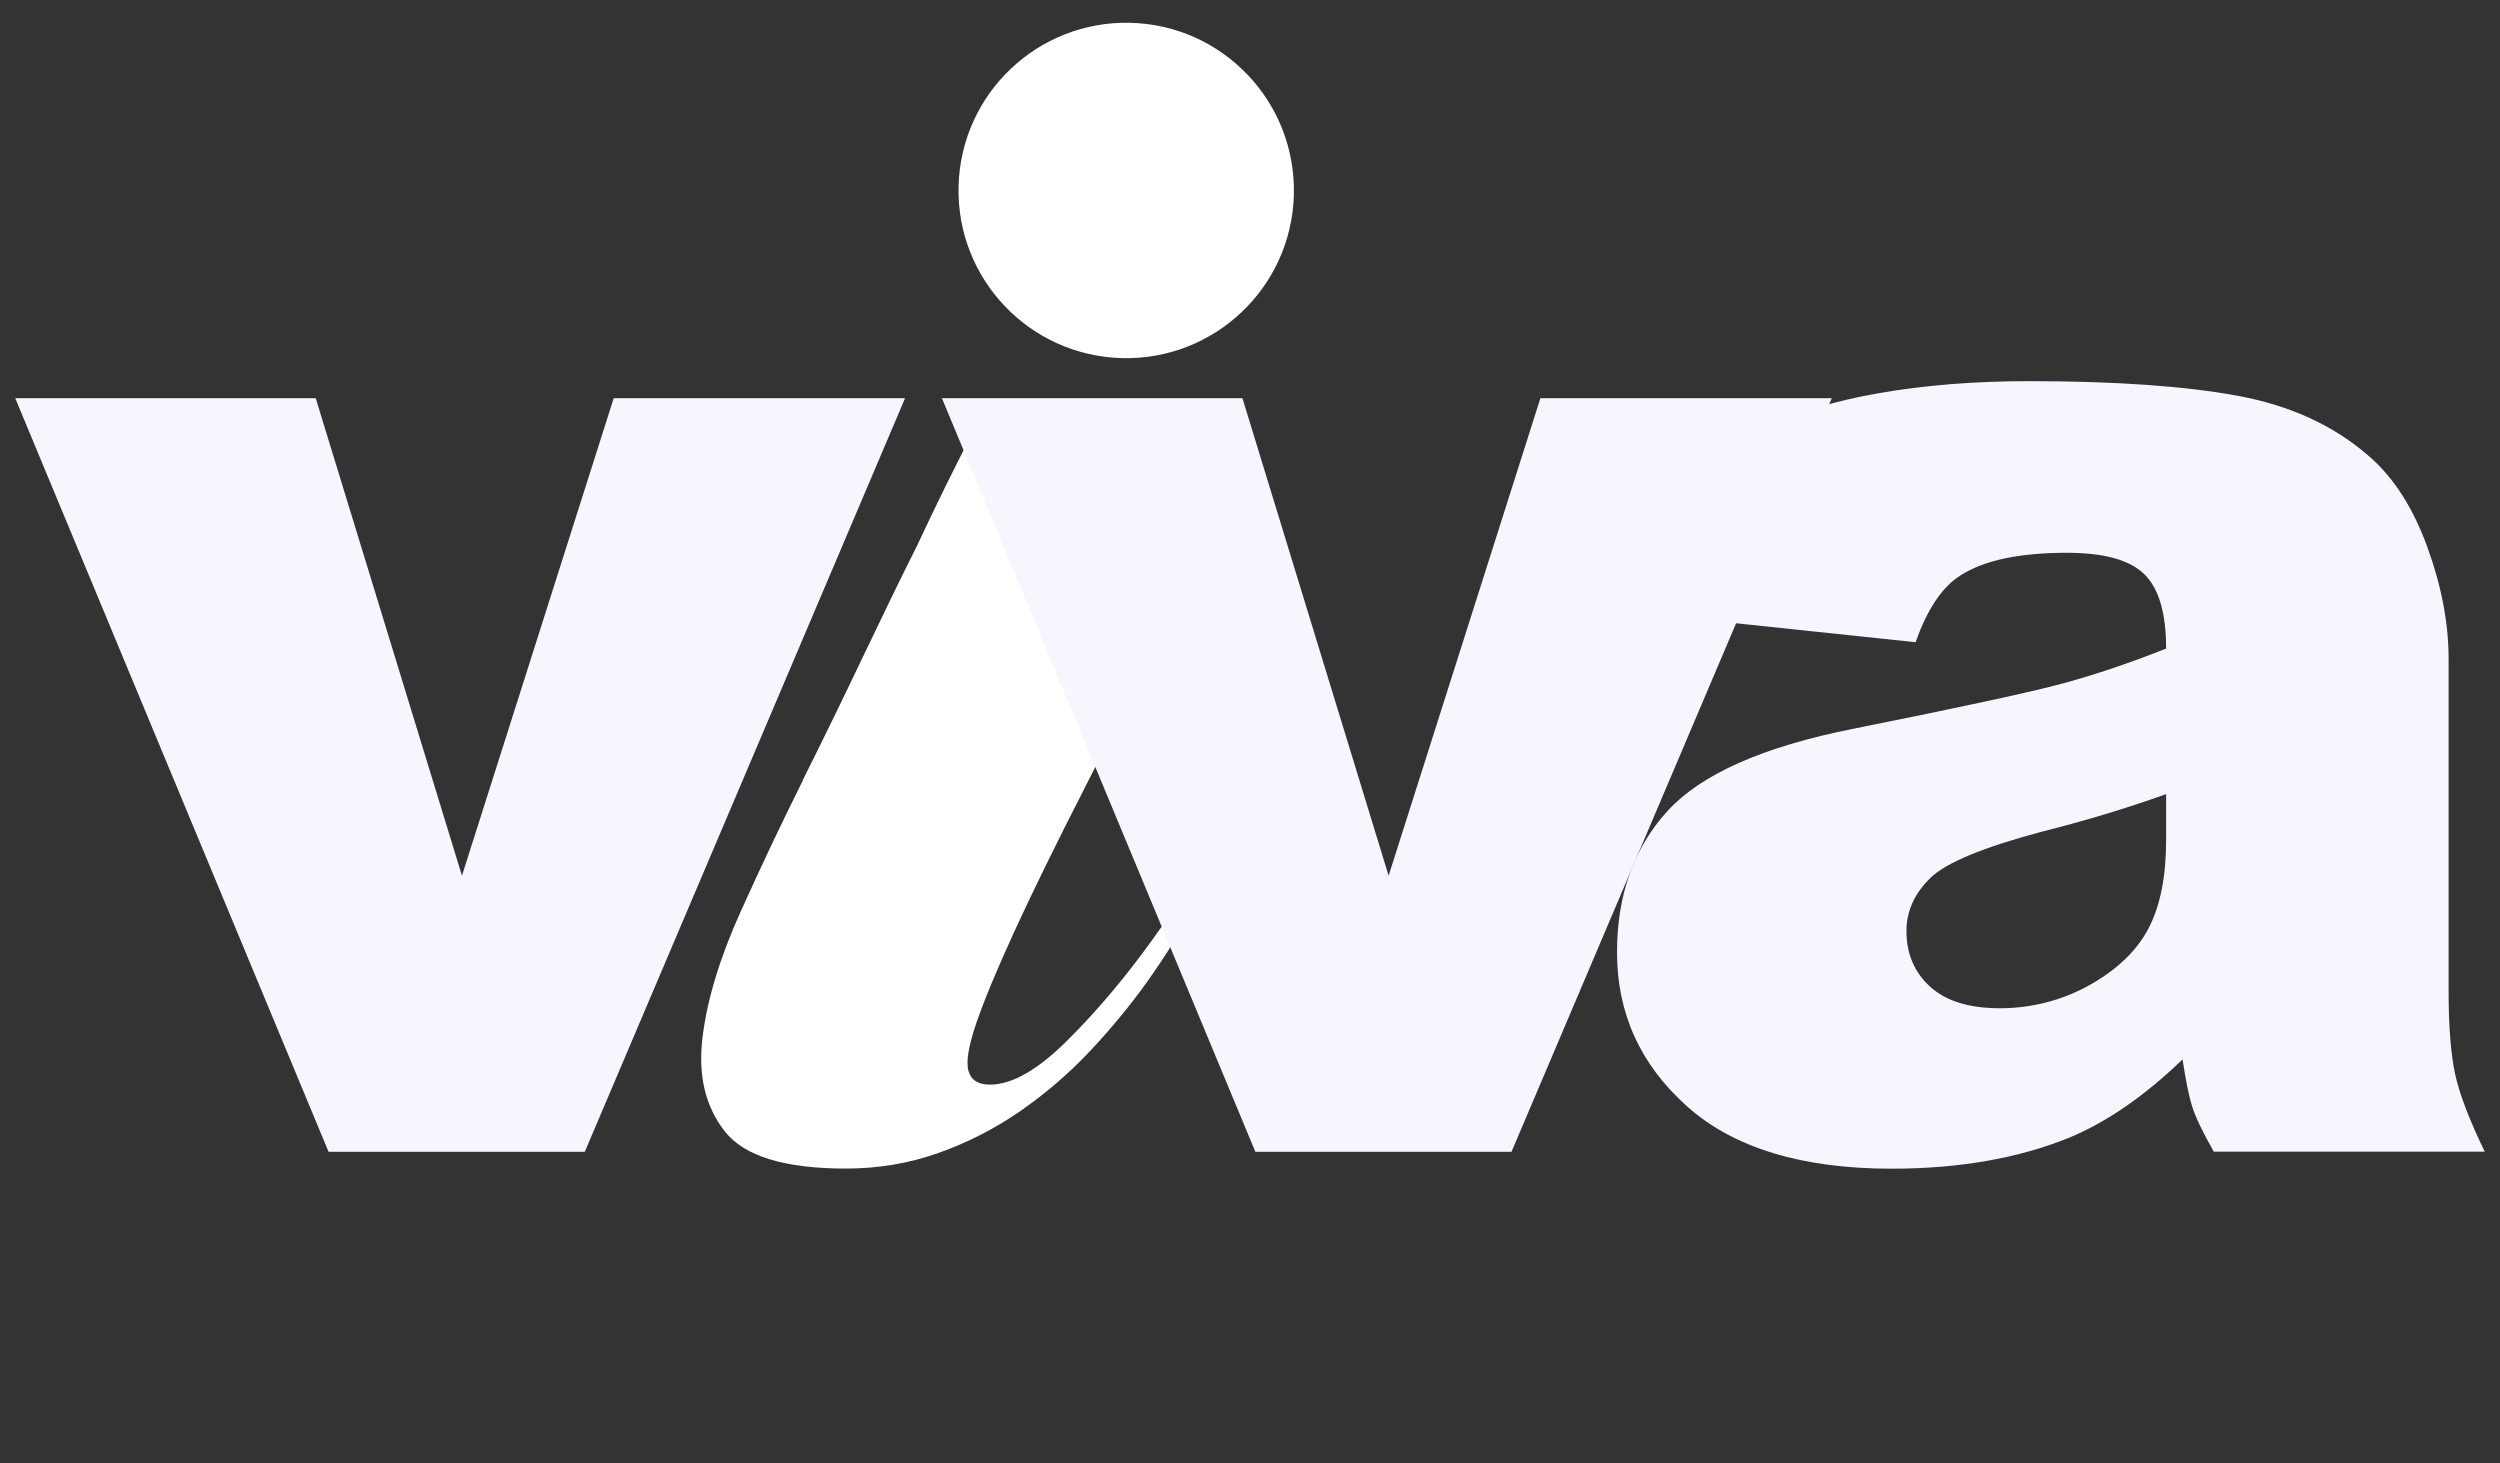 <svg width="82" height="48" viewBox="0 0 82 48" fill="none" xmlns="http://www.w3.org/2000/svg">
<rect x="0" y="0" width="82" height="48" fill="#333333" stroke="none"/>
<g clip-path="url(#clip0_55_1483)">
<path d="M26.324 25.603C27.006 24.238 27.666 22.884 28.306 21.539C28.947 20.197 29.542 18.968 30.099 17.858C30.698 16.576 31.294 15.363 31.892 14.211L41.191 14.503C40.68 15.568 40.911 15.087 40.274 16.451C39.721 17.604 39.046 18.968 38.257 20.546C37.469 22.122 36.582 23.874 35.604 25.792C34.622 27.71 33.845 29.302 33.269 30.557C32.692 31.816 32.275 32.82 32.021 33.563C31.767 34.31 31.68 34.833 31.767 35.129C31.851 35.429 32.086 35.576 32.472 35.576C33.197 35.576 34.05 35.087 35.031 34.105C36.013 33.124 36.927 32.036 37.783 30.842C38.807 29.435 39.853 27.858 40.919 26.107C39.982 28.412 38.871 30.459 37.594 32.248C37.041 33.018 36.419 33.764 35.74 34.488C35.058 35.212 34.3 35.864 33.469 36.441C32.639 37.017 31.741 37.476 30.782 37.817C29.823 38.158 28.807 38.329 27.741 38.329C25.736 38.329 24.413 37.923 23.776 37.112C23.136 36.3 22.893 35.277 23.041 34.041C23.189 32.805 23.606 31.429 24.288 29.913C24.97 28.4 25.653 26.96 26.335 25.595L26.324 25.603Z" fill="white"/>
<path d="M0.5 13.062H10.356L15.152 28.723L20.129 13.062H29.686L19.181 37.779H10.777L0.5 13.062Z" fill="#F5F6FF"/>
<path d="M30.895 13.062H40.752L45.547 28.723L50.525 13.062H60.081L49.577 37.779H41.176L30.895 13.062Z" fill="#F5F6FF"/>
<path d="M62.837 21.065L53.785 20.11C54.126 18.529 54.619 17.286 55.263 16.38C55.908 15.473 56.833 14.681 58.046 14.014C58.914 13.533 60.108 13.161 61.628 12.896C63.148 12.63 64.794 12.502 66.56 12.502C69.4 12.502 71.682 12.665 73.403 12.983C75.124 13.301 76.561 13.961 77.709 14.969C78.517 15.667 79.15 16.66 79.616 17.941C80.082 19.223 80.314 20.44 80.314 21.603V32.517C80.314 33.681 80.389 34.595 80.533 35.254C80.681 35.914 81.004 36.752 81.5 37.775H72.611C72.254 37.139 72.019 36.657 71.913 36.323C71.803 35.99 71.697 35.463 71.587 34.75C70.347 35.944 69.112 36.797 67.887 37.309C66.211 37.991 64.267 38.333 62.045 38.333C59.096 38.333 56.859 37.65 55.332 36.285C53.804 34.921 53.038 33.238 53.038 31.236C53.038 29.36 53.588 27.817 54.691 26.604C55.794 25.394 57.826 24.492 60.787 23.904C64.339 23.192 66.644 22.695 67.698 22.407C68.751 22.119 69.87 21.74 71.049 21.274C71.049 20.11 70.81 19.295 70.328 18.828C69.847 18.362 69.001 18.131 67.792 18.131C66.242 18.131 65.078 18.377 64.301 18.874C63.694 19.261 63.209 19.992 62.834 21.061L62.837 21.065ZM71.052 26.046C69.748 26.513 68.391 26.922 66.977 27.278C65.055 27.79 63.834 28.294 63.323 28.791C62.796 29.303 62.531 29.887 62.531 30.535C62.531 31.278 62.788 31.892 63.311 32.366C63.831 32.84 64.597 33.071 65.605 33.071C66.613 33.071 67.641 32.817 68.547 32.305C69.456 31.793 70.097 31.172 70.48 30.436C70.859 29.701 71.049 28.738 71.049 27.559V26.046H71.052Z" fill="#F5F6FF"/>
<path d="M42.439 6.385C42.514 3.348 40.114 0.824 37.077 0.748C34.04 0.673 31.517 3.073 31.441 6.11C31.365 9.147 33.766 11.67 36.803 11.746C39.84 11.822 42.363 9.421 42.439 6.385Z" fill="white"/>
</g>
<defs>
<clipPath id="clip0_55_1483">
<rect width="81" height="47.083" fill="white" transform="translate(0.5 0.746)"/>
</clipPath>
</defs>
</svg>
